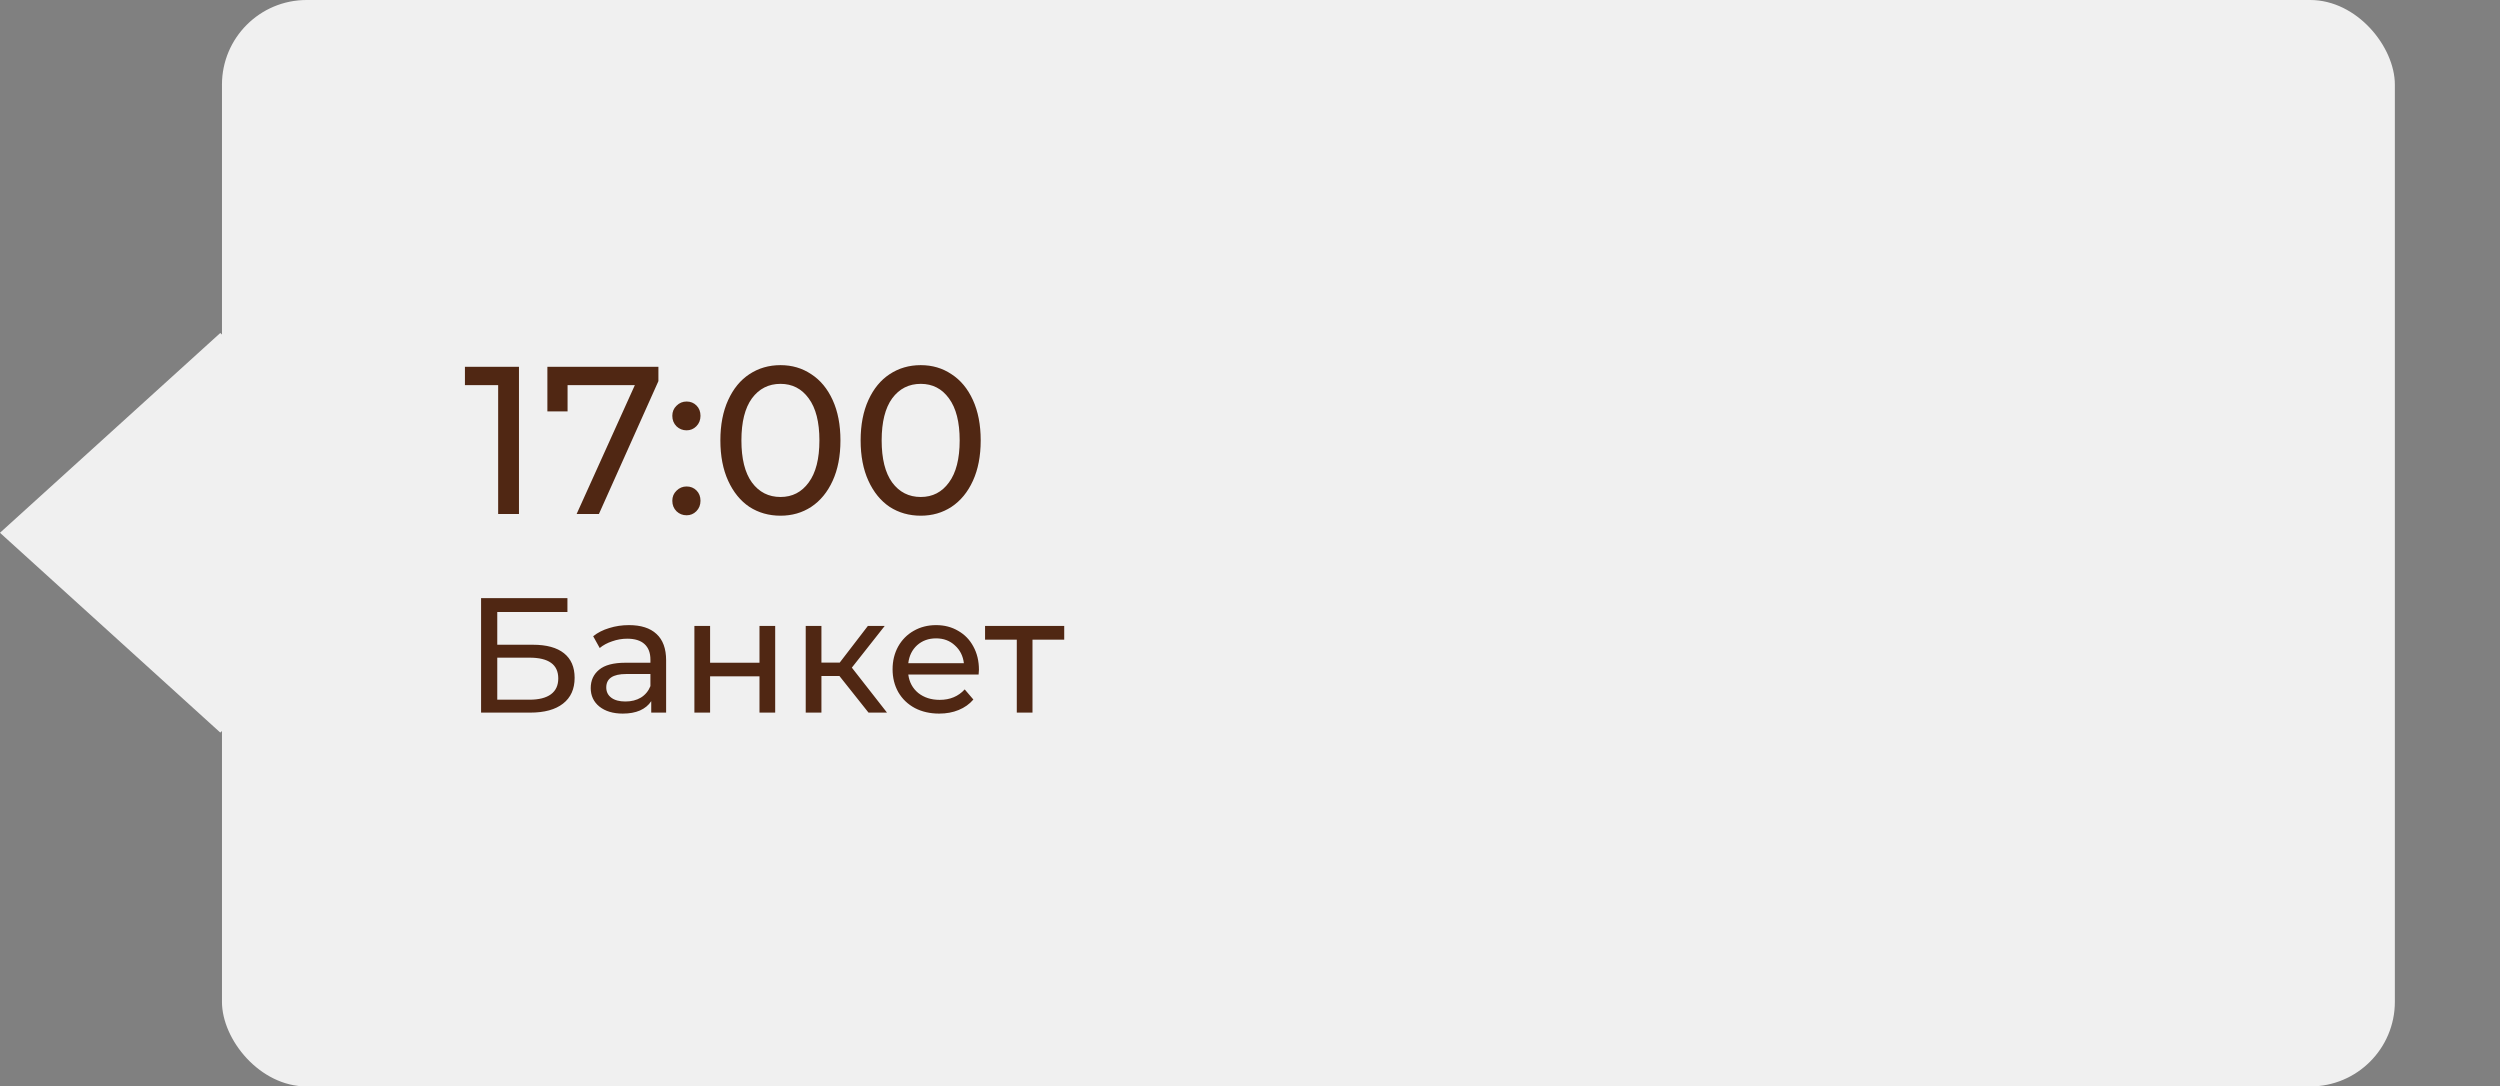 <?xml version="1.0" encoding="UTF-8"?> <svg xmlns="http://www.w3.org/2000/svg" width="214" height="93" viewBox="0 0 214 93" fill="none"><rect x="0" y="0" width="214" height="93" fill="#808080" stroke="none"/> <rect x="19" width="186" height="93" rx="7.247" fill="#F0F0F0"></rect> <rect width="25.448" height="25.448" transform="matrix(0.741 0.672 -0.741 0.672 18.855 28.505)" fill="#F0F0F0"></rect> <path d="M44.424 31.4V44H42.642V32.966H39.798V31.4H44.424ZM56.36 31.4V32.624L51.266 44H49.358L54.344 32.966H48.584V35.216H46.856V31.4H56.36ZM58.774 36.836C58.438 36.836 58.15 36.722 57.91 36.494C57.67 36.254 57.55 35.954 57.55 35.594C57.55 35.246 57.67 34.958 57.91 34.73C58.15 34.49 58.438 34.37 58.774 34.37C59.11 34.37 59.392 34.484 59.62 34.712C59.848 34.94 59.962 35.234 59.962 35.594C59.962 35.954 59.842 36.254 59.602 36.494C59.374 36.722 59.098 36.836 58.774 36.836ZM58.774 44.108C58.438 44.108 58.15 43.994 57.91 43.766C57.67 43.526 57.55 43.226 57.55 42.866C57.55 42.518 57.67 42.23 57.91 42.002C58.15 41.762 58.438 41.642 58.774 41.642C59.11 41.642 59.392 41.756 59.62 41.984C59.848 42.212 59.962 42.506 59.962 42.866C59.962 43.226 59.842 43.526 59.602 43.766C59.374 43.994 59.098 44.108 58.774 44.108ZM66.812 44.144C65.817 44.144 64.928 43.892 64.148 43.388C63.38 42.872 62.775 42.128 62.331 41.156C61.886 40.184 61.664 39.032 61.664 37.7C61.664 36.368 61.886 35.216 62.331 34.244C62.775 33.272 63.38 32.534 64.148 32.03C64.928 31.514 65.817 31.256 66.812 31.256C67.796 31.256 68.672 31.514 69.441 32.03C70.221 32.534 70.832 33.272 71.276 34.244C71.721 35.216 71.942 36.368 71.942 37.7C71.942 39.032 71.721 40.184 71.276 41.156C70.832 42.128 70.221 42.872 69.441 43.388C68.672 43.892 67.796 44.144 66.812 44.144ZM66.812 42.542C67.82 42.542 68.624 42.128 69.225 41.3C69.837 40.472 70.142 39.272 70.142 37.7C70.142 36.128 69.837 34.928 69.225 34.1C68.624 33.272 67.82 32.858 66.812 32.858C65.793 32.858 64.977 33.272 64.365 34.1C63.764 34.928 63.465 36.128 63.465 37.7C63.465 39.272 63.764 40.472 64.365 41.3C64.977 42.128 65.793 42.542 66.812 42.542ZM78.818 44.144C77.822 44.144 76.934 43.892 76.154 43.388C75.386 42.872 74.78 42.128 74.336 41.156C73.892 40.184 73.67 39.032 73.67 37.7C73.67 36.368 73.892 35.216 74.336 34.244C74.78 33.272 75.386 32.534 76.154 32.03C76.934 31.514 77.822 31.256 78.818 31.256C79.802 31.256 80.678 31.514 81.446 32.03C82.226 32.534 82.838 33.272 83.282 34.244C83.726 35.216 83.948 36.368 83.948 37.7C83.948 39.032 83.726 40.184 83.282 41.156C82.838 42.128 82.226 42.872 81.446 43.388C80.678 43.892 79.802 44.144 78.818 44.144ZM78.818 42.542C79.826 42.542 80.63 42.128 81.23 41.3C81.842 40.472 82.148 39.272 82.148 37.7C82.148 36.128 81.842 34.928 81.23 34.1C80.63 33.272 79.826 32.858 78.818 32.858C77.798 32.858 76.982 33.272 76.37 34.1C75.77 34.928 75.47 36.128 75.47 37.7C75.47 39.272 75.77 40.472 76.37 41.3C76.982 42.128 77.798 42.542 78.818 42.542ZM41.18 51.2H48.572V52.39H42.566V55.19H45.618C46.785 55.19 47.671 55.433 48.278 55.918C48.885 56.403 49.188 57.103 49.188 58.018C49.188 58.979 48.857 59.717 48.194 60.23C47.541 60.743 46.603 61 45.38 61H41.18V51.2ZM45.324 59.894C46.127 59.894 46.738 59.74 47.158 59.432C47.578 59.124 47.788 58.671 47.788 58.074C47.788 56.889 46.967 56.296 45.324 56.296H42.566V59.894H45.324ZM53.842 53.51C54.869 53.51 55.653 53.762 56.194 54.266C56.745 54.77 57.02 55.521 57.02 56.52V61H55.746V60.02C55.522 60.365 55.2 60.631 54.78 60.818C54.37 60.995 53.88 61.084 53.31 61.084C52.48 61.084 51.812 60.883 51.308 60.482C50.814 60.081 50.566 59.553 50.566 58.9C50.566 58.247 50.804 57.724 51.28 57.332C51.756 56.931 52.512 56.73 53.548 56.73H55.676V56.464C55.676 55.885 55.508 55.442 55.172 55.134C54.836 54.826 54.342 54.672 53.688 54.672C53.25 54.672 52.82 54.747 52.4 54.896C51.98 55.036 51.626 55.227 51.336 55.47L50.776 54.462C51.159 54.154 51.616 53.921 52.148 53.762C52.68 53.594 53.245 53.51 53.842 53.51ZM53.534 60.048C54.048 60.048 54.491 59.936 54.864 59.712C55.238 59.479 55.508 59.152 55.676 58.732V57.696H53.604C52.466 57.696 51.896 58.079 51.896 58.844C51.896 59.217 52.041 59.511 52.33 59.726C52.62 59.941 53.021 60.048 53.534 60.048ZM59.44 53.58H60.784V56.73H65.012V53.58H66.356V61H65.012V57.892H60.784V61H59.44V53.58ZM71.854 57.864H70.314V61H68.97V53.58H70.314V56.716H71.882L74.29 53.58H75.732L72.918 57.15L75.928 61H74.346L71.854 57.864ZM83.797 57.332C83.797 57.435 83.787 57.57 83.769 57.738H77.749C77.833 58.391 78.118 58.919 78.603 59.32C79.097 59.712 79.709 59.908 80.437 59.908C81.323 59.908 82.037 59.609 82.579 59.012L83.321 59.88C82.985 60.272 82.565 60.571 82.061 60.776C81.566 60.981 81.011 61.084 80.395 61.084C79.611 61.084 78.915 60.925 78.309 60.608C77.702 60.281 77.231 59.829 76.895 59.25C76.568 58.671 76.405 58.018 76.405 57.29C76.405 56.571 76.564 55.923 76.881 55.344C77.207 54.765 77.651 54.317 78.211 54C78.78 53.673 79.419 53.51 80.129 53.51C80.838 53.51 81.468 53.673 82.019 54C82.579 54.317 83.013 54.765 83.321 55.344C83.638 55.923 83.797 56.585 83.797 57.332ZM80.129 54.644C79.485 54.644 78.944 54.84 78.505 55.232C78.076 55.624 77.823 56.137 77.749 56.772H82.509C82.434 56.147 82.177 55.638 81.739 55.246C81.309 54.845 80.773 54.644 80.129 54.644ZM91.097 54.756H88.381V61H87.037V54.756H84.321V53.58H91.097V54.756Z" fill="#502713"></path> </svg> 